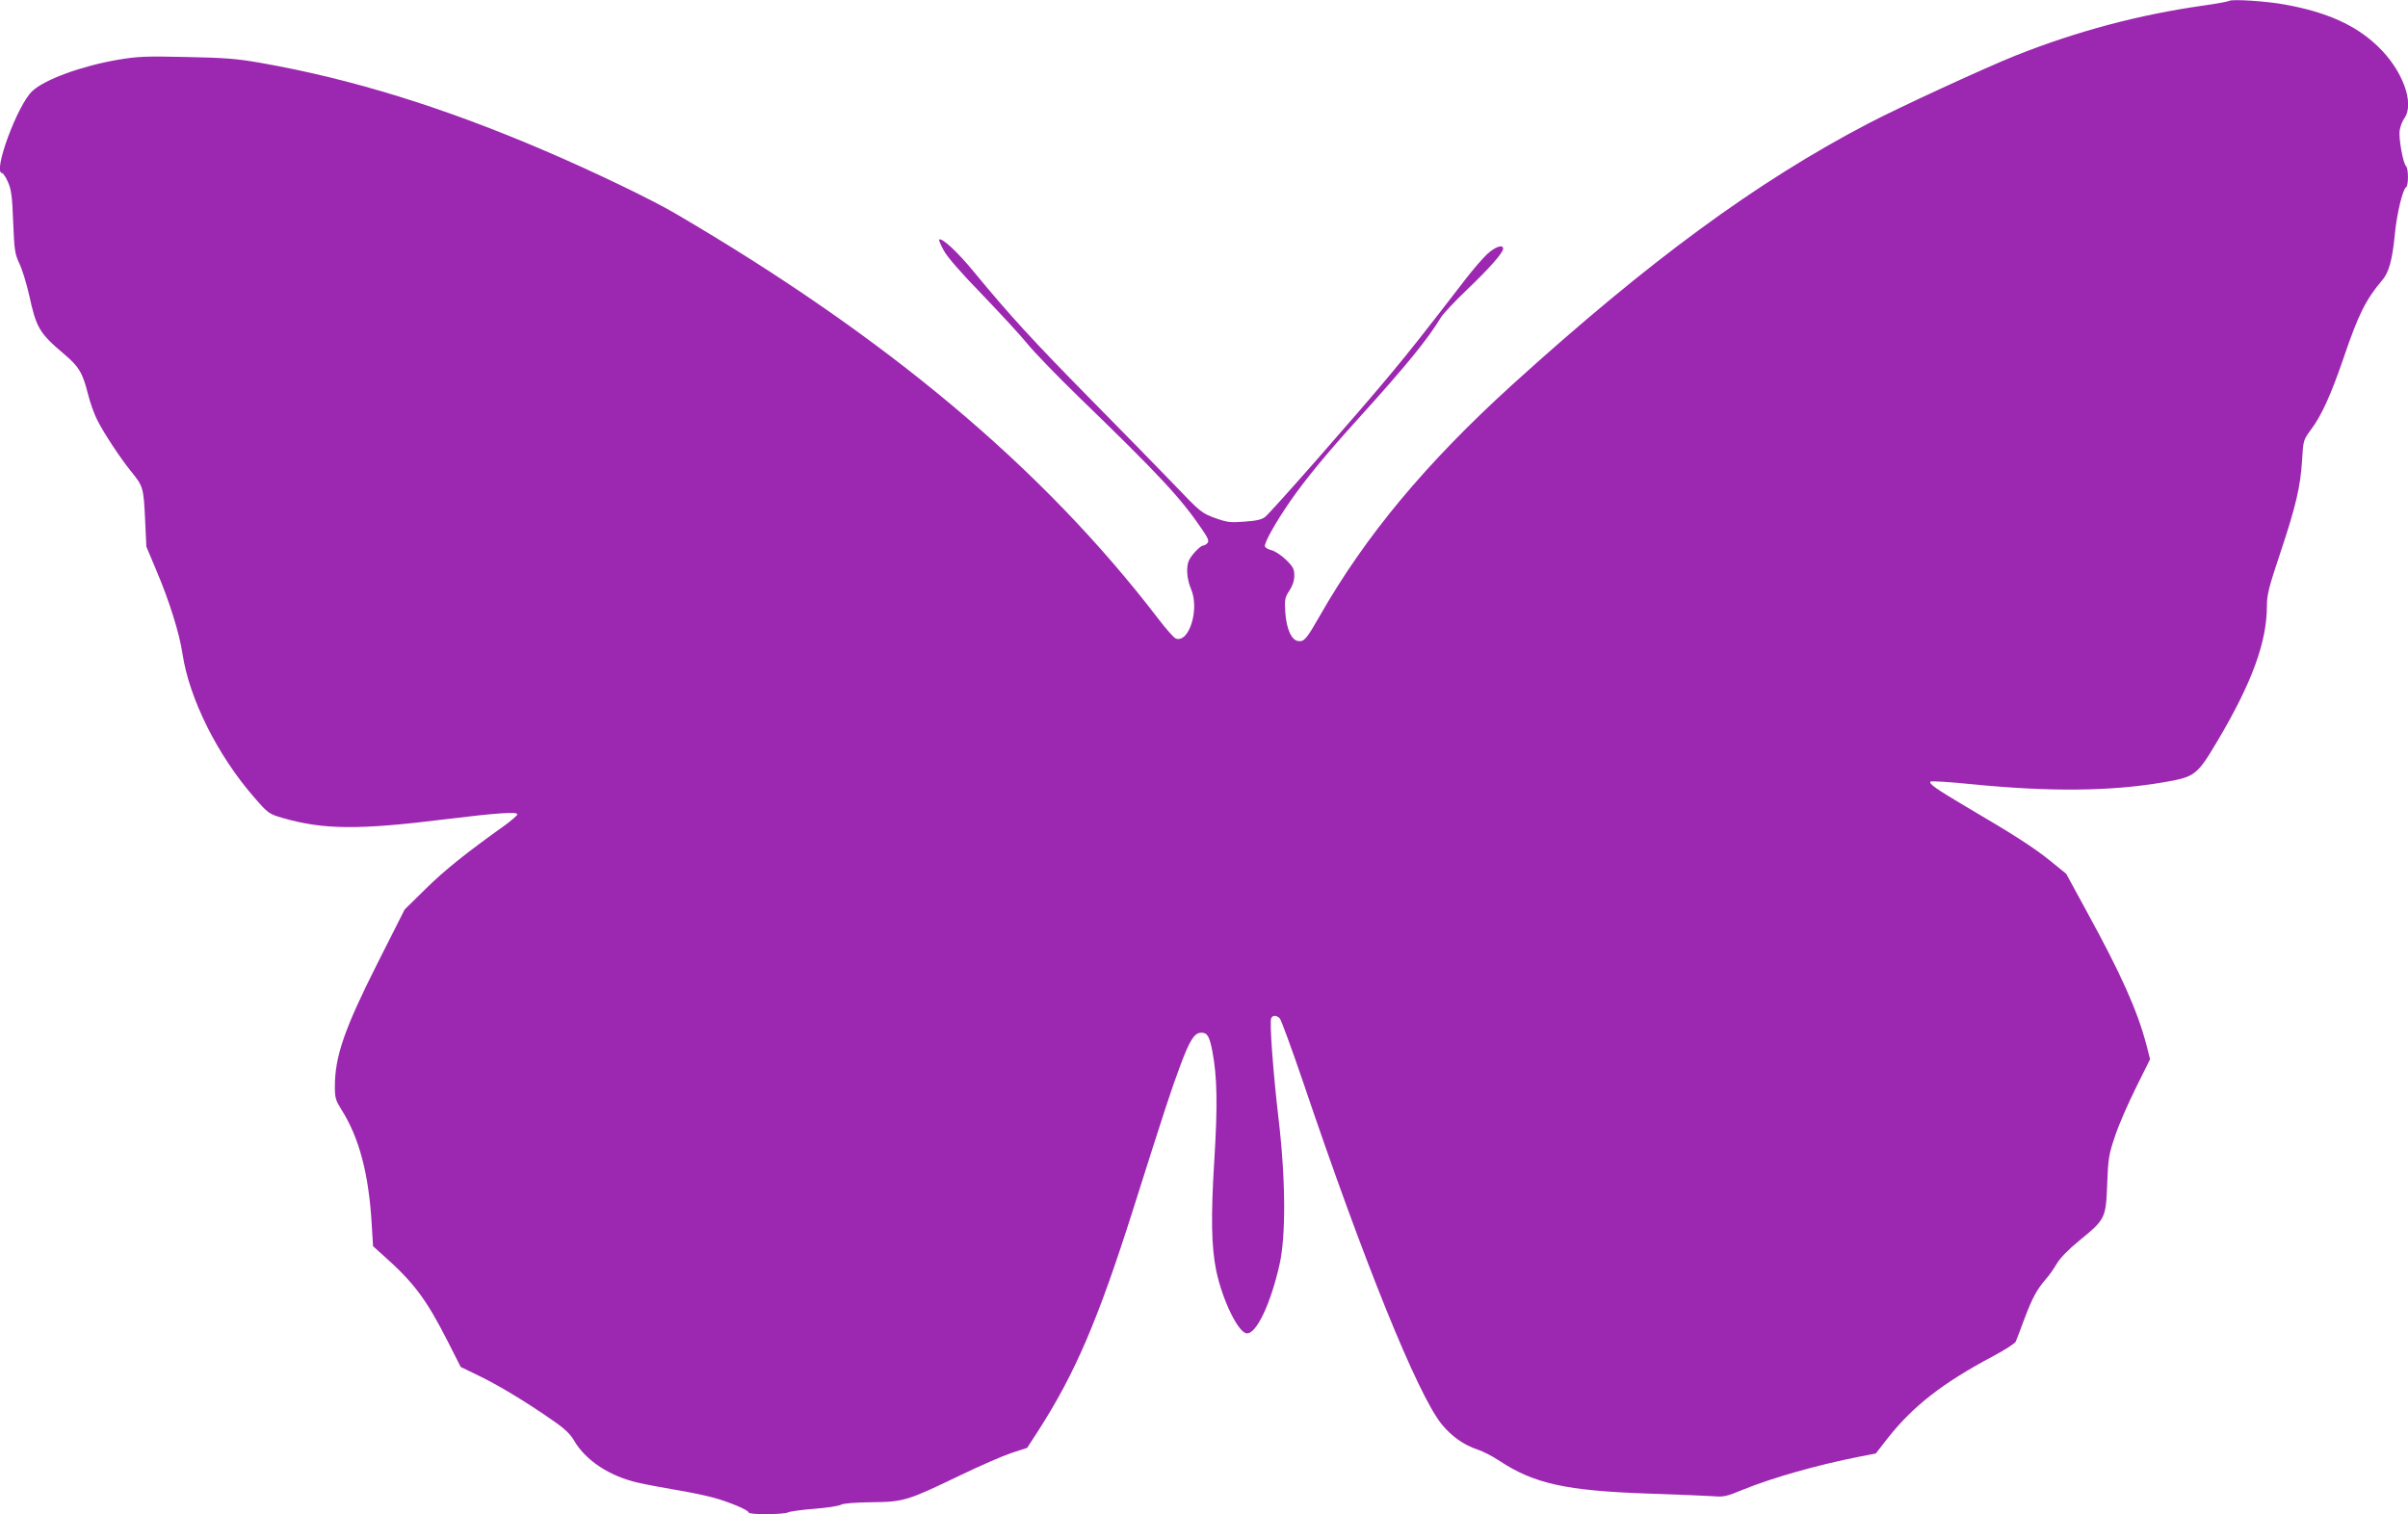 <?xml version="1.0" standalone="no"?>
<!DOCTYPE svg PUBLIC "-//W3C//DTD SVG 20010904//EN"
 "http://www.w3.org/TR/2001/REC-SVG-20010904/DTD/svg10.dtd">
<svg version="1.0" xmlns="http://www.w3.org/2000/svg"
 width="1280pt" height="805pt" viewBox="0 0 1280 805"
 preserveAspectRatio="xMidYMid meet">
<g transform="translate(0,805) scale(0.1,-0.1)"
fill="#9c27b0" stroke="none">
<path d="M11849 8045 c-4 -3 -67 -15 -140 -25 -342 -49 -666 -135 -994 -265
-156 -62 -625 -278 -785 -362 -595 -311 -1164 -729 -1890 -1387 -458 -416
-782 -804 -1025 -1231 -70 -122 -82 -137 -114 -133 -36 4 -63 65 -69 154 -4
67 -2 78 22 114 17 26 26 53 26 80 0 35 -6 47 -45 85 -25 24 -59 46 -76 50
-17 4 -33 13 -35 20 -6 16 55 126 134 240 79 114 187 246 358 435 259 286 372
425 443 542 12 20 75 87 139 148 120 115 192 196 192 218 0 25 -43 10 -86 -30
-25 -24 -75 -82 -112 -130 -224 -290 -292 -377 -397 -503 -162 -196 -640 -740
-670 -763 -17 -14 -48 -21 -109 -25 -76 -6 -92 -4 -157 19 -71 26 -78 31 -218
178 -80 83 -283 291 -451 461 -303 308 -423 439 -615 672 -87 106 -170 182
-183 169 -2 -3 9 -29 25 -58 18 -34 92 -119 203 -233 96 -100 204 -217 239
-260 35 -44 157 -170 270 -280 437 -423 549 -544 662 -711 30 -44 37 -60 28
-70 -6 -8 -17 -14 -23 -14 -14 0 -59 -46 -75 -77 -17 -34 -13 -100 10 -154 46
-106 -9 -287 -80 -264 -10 3 -53 51 -96 108 -613 800 -1442 1495 -2565 2152
-130 76 -431 221 -690 332 -540 232 -1031 384 -1516 469 -125 22 -189 27 -394
31 -216 5 -259 3 -365 -15 -191 -33 -387 -104 -453 -166 -79 -72 -213 -436
-161 -436 5 0 20 -21 31 -47 18 -40 23 -76 28 -213 6 -150 9 -170 33 -221 15
-31 38 -106 52 -168 38 -175 55 -202 183 -311 82 -69 101 -101 130 -216 11
-45 33 -106 48 -135 34 -69 126 -208 180 -274 65 -80 67 -87 75 -251 l7 -150
55 -131 c68 -160 121 -331 137 -438 36 -240 187 -542 383 -766 72 -83 77 -86
148 -107 219 -63 403 -65 869 -7 269 33 380 41 380 26 0 -6 -30 -32 -67 -59
-202 -144 -320 -238 -420 -337 l-112 -110 -144 -285 c-178 -353 -227 -497
-227 -658 0 -59 5 -73 35 -121 94 -148 146 -343 161 -612 l7 -114 50 -45 c167
-148 232 -235 347 -461 l69 -136 93 -45 c103 -49 257 -142 393 -237 67 -46 96
-74 117 -110 62 -106 190 -190 343 -224 39 -9 126 -25 195 -37 69 -11 159 -30
200 -41 85 -23 190 -67 190 -80 0 -12 187 -11 209 1 10 5 73 14 139 19 67 5
131 15 143 22 13 7 78 12 163 13 171 2 189 8 466 141 107 52 232 106 277 121
l83 27 59 91 c196 305 318 589 505 1179 174 549 201 631 248 757 52 141 77
180 114 180 32 0 43 -19 59 -101 25 -135 28 -281 10 -574 -19 -303 -16 -462
10 -590 33 -156 115 -326 161 -333 51 -7 128 154 176 368 34 154 32 454 -6
775 -29 249 -48 508 -39 531 7 18 28 18 46 0 7 -8 62 -157 122 -333 326 -964
609 -1663 738 -1824 52 -64 118 -111 191 -135 28 -9 81 -36 118 -61 184 -121
355 -158 788 -173 157 -5 313 -12 347 -14 54 -5 72 -1 156 34 160 65 397 132
620 176 l88 17 63 81 c135 171 291 293 558 435 64 34 119 69 123 79 4 9 25 64
46 121 42 111 66 156 114 211 17 19 43 56 58 82 18 30 61 75 120 123 138 113
141 118 148 299 5 139 9 160 42 257 19 59 70 174 111 257 l75 151 -20 78 c-48
182 -134 374 -317 708 l-109 200 -84 68 c-86 70 -193 139 -449 289 -157 93
-199 122 -188 133 4 4 103 -2 220 -14 414 -41 737 -38 1017 10 170 29 179 36
290 223 182 307 261 524 261 715 0 59 10 99 70 278 84 252 108 354 117 496 6
105 7 108 45 160 58 76 109 189 178 391 76 224 117 305 201 404 37 41 56 110
69 247 11 111 42 239 60 250 13 8 13 98 0 111 -17 17 -41 153 -34 192 3 20 14
49 25 64 56 79 -11 259 -144 384 -115 110 -268 179 -487 219 -99 19 -290 31
-301 20z"/>
</g>
</svg>
